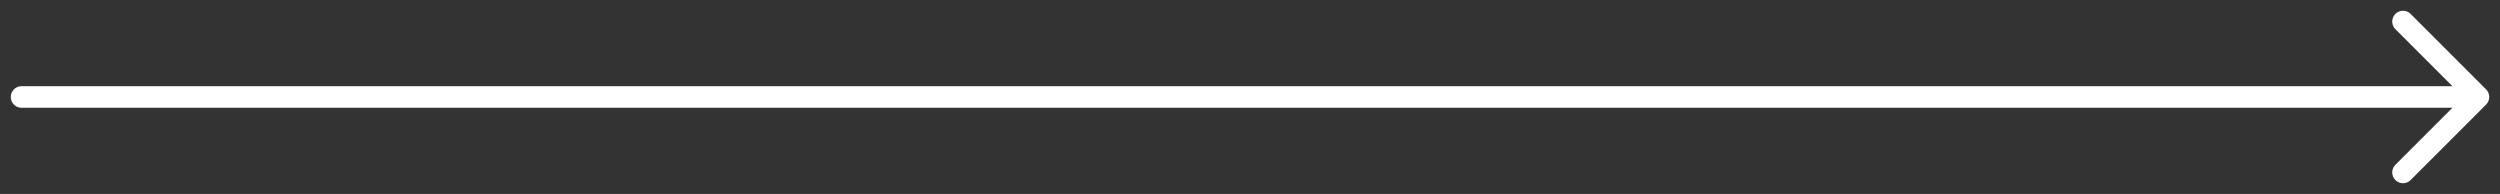 <svg xmlns="http://www.w3.org/2000/svg" width="116" height="9" viewBox="0 0 116 9" fill="none"><rect x="0" y="0" width="116" height="9" fill="#333333" stroke="none"/><path d="M111.5 1L115 4.5M115 4.5L111.5 8M115 4.5H1" stroke="white" stroke-linecap="round" stroke-linejoin="round"></path></svg>